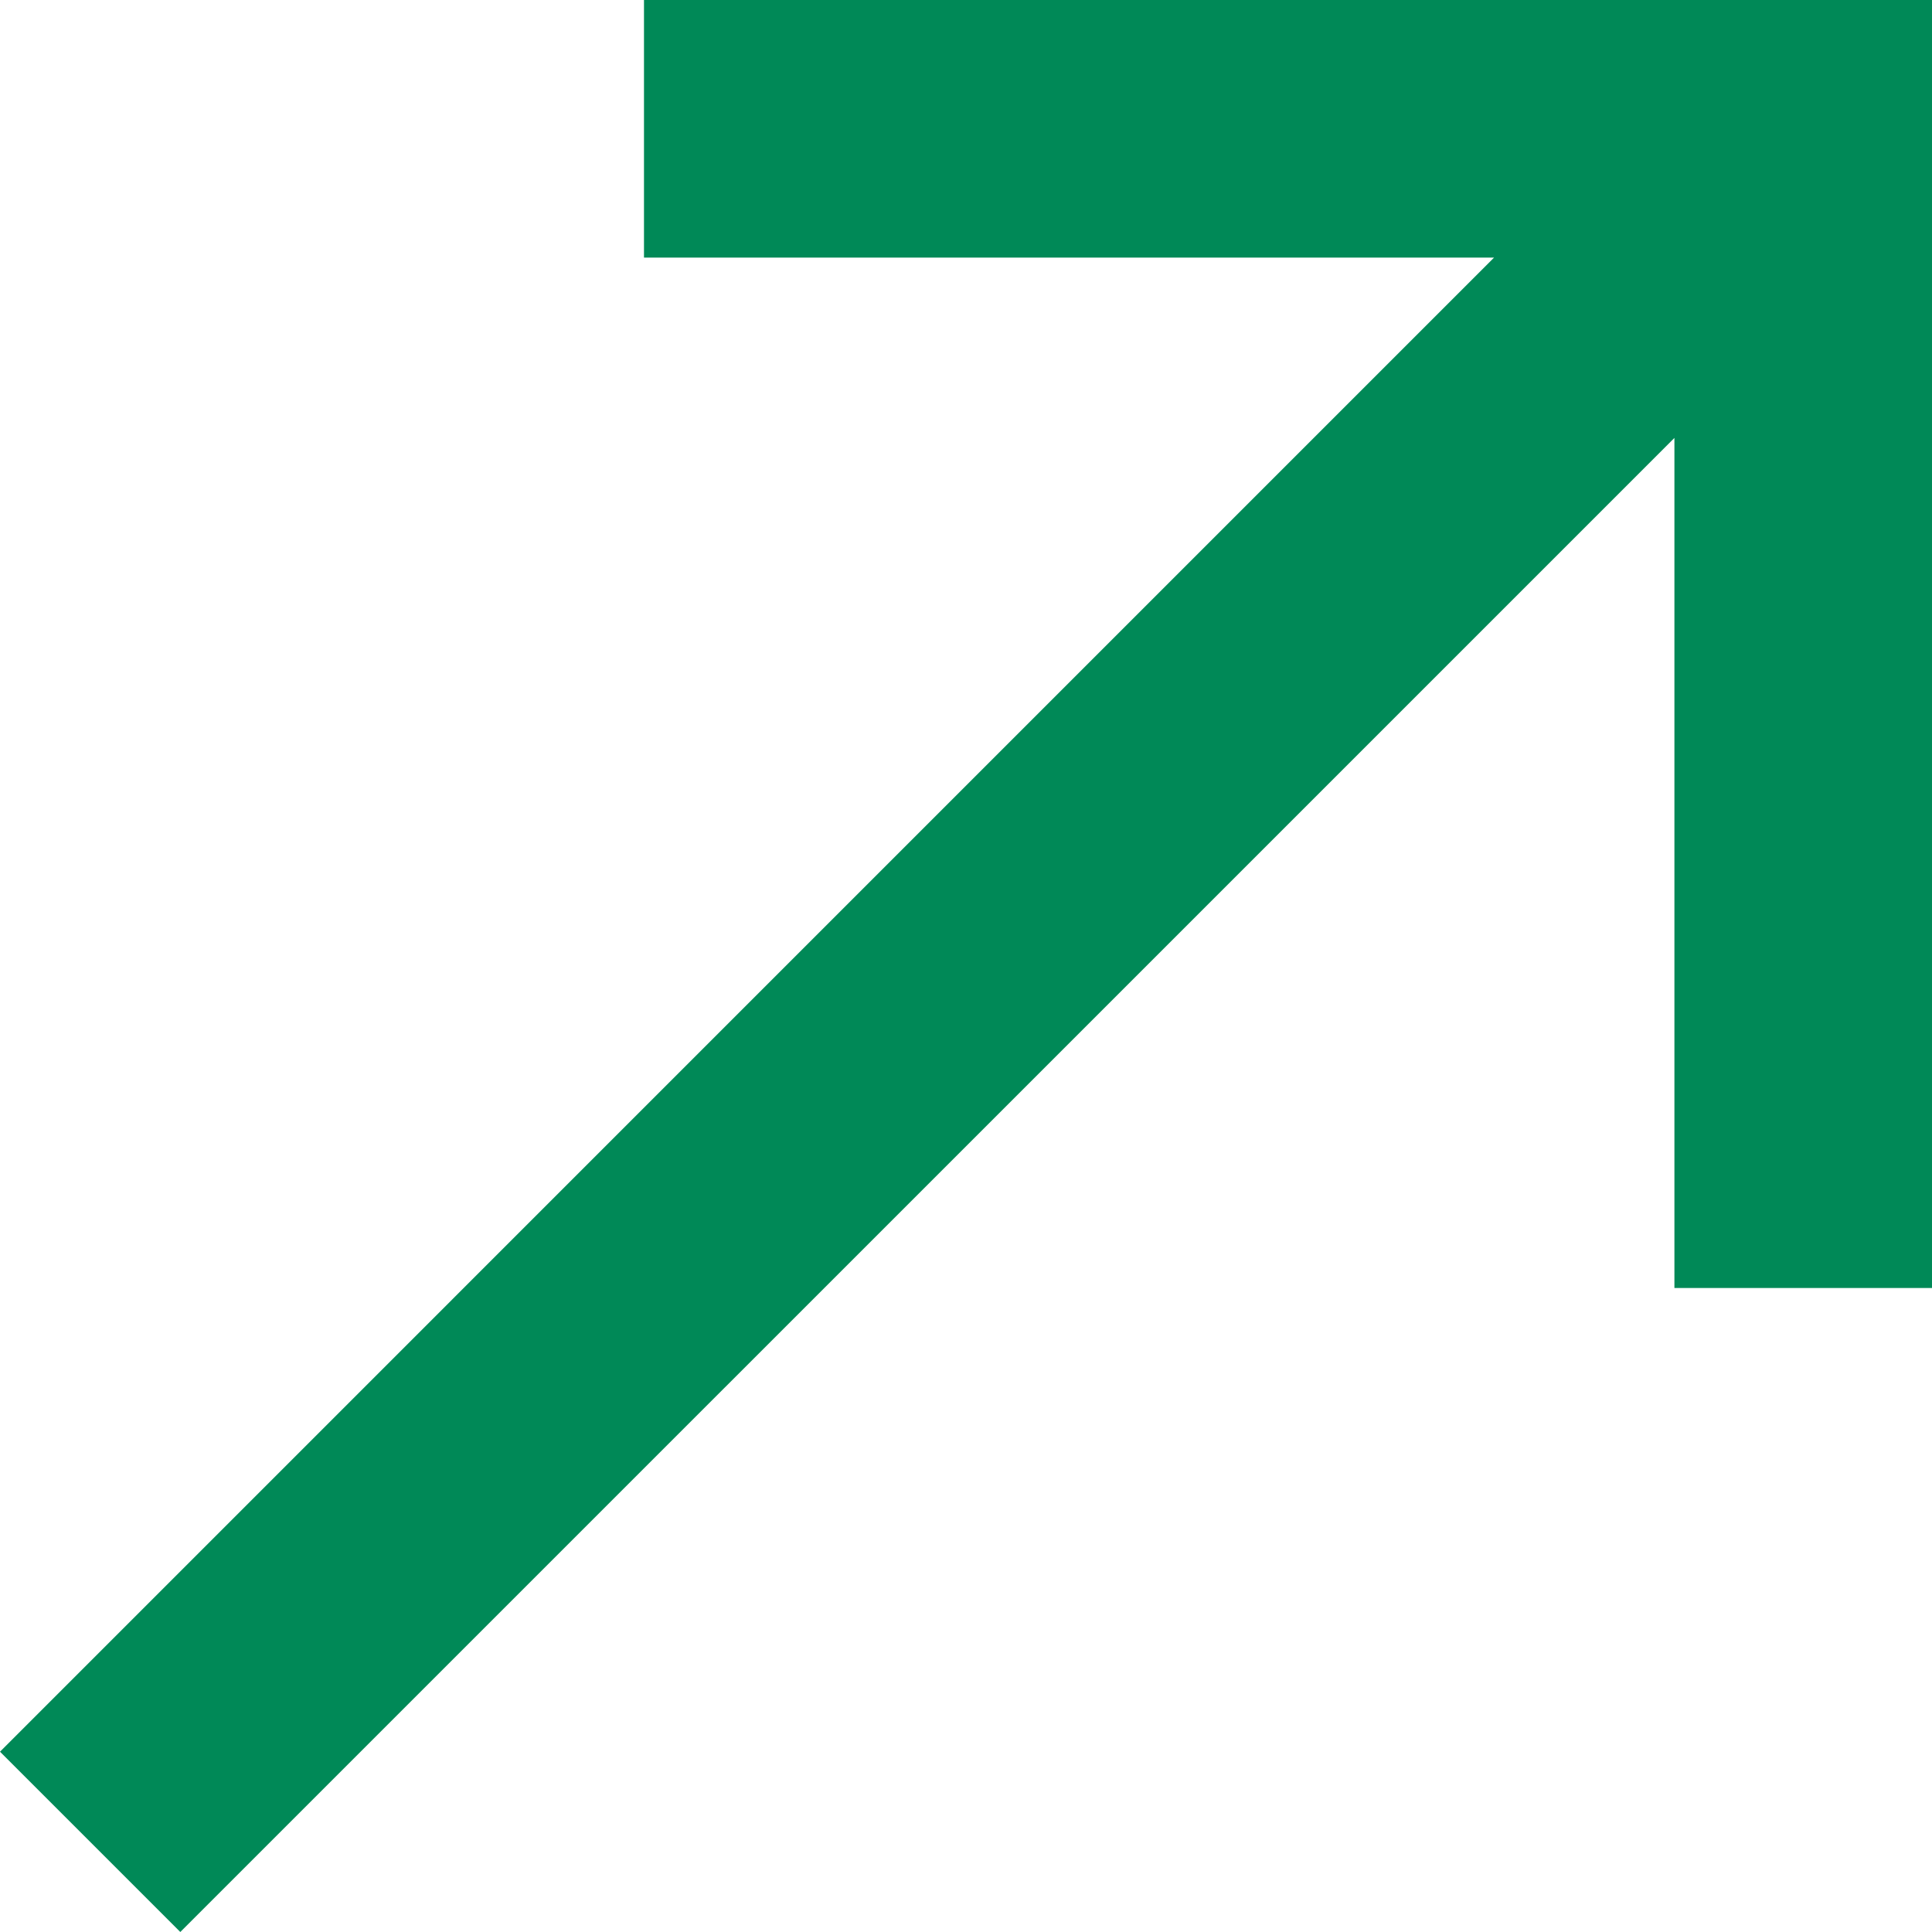<svg width="37" height="37" viewBox="0 0 37 37" fill="none" xmlns="http://www.w3.org/2000/svg">
<path d="M3.453 37L0 33.547L28.613 4.933H12.333V0H37V24.667H32.067V8.387L3.453 37Z" fill="#008957"/>
</svg>
